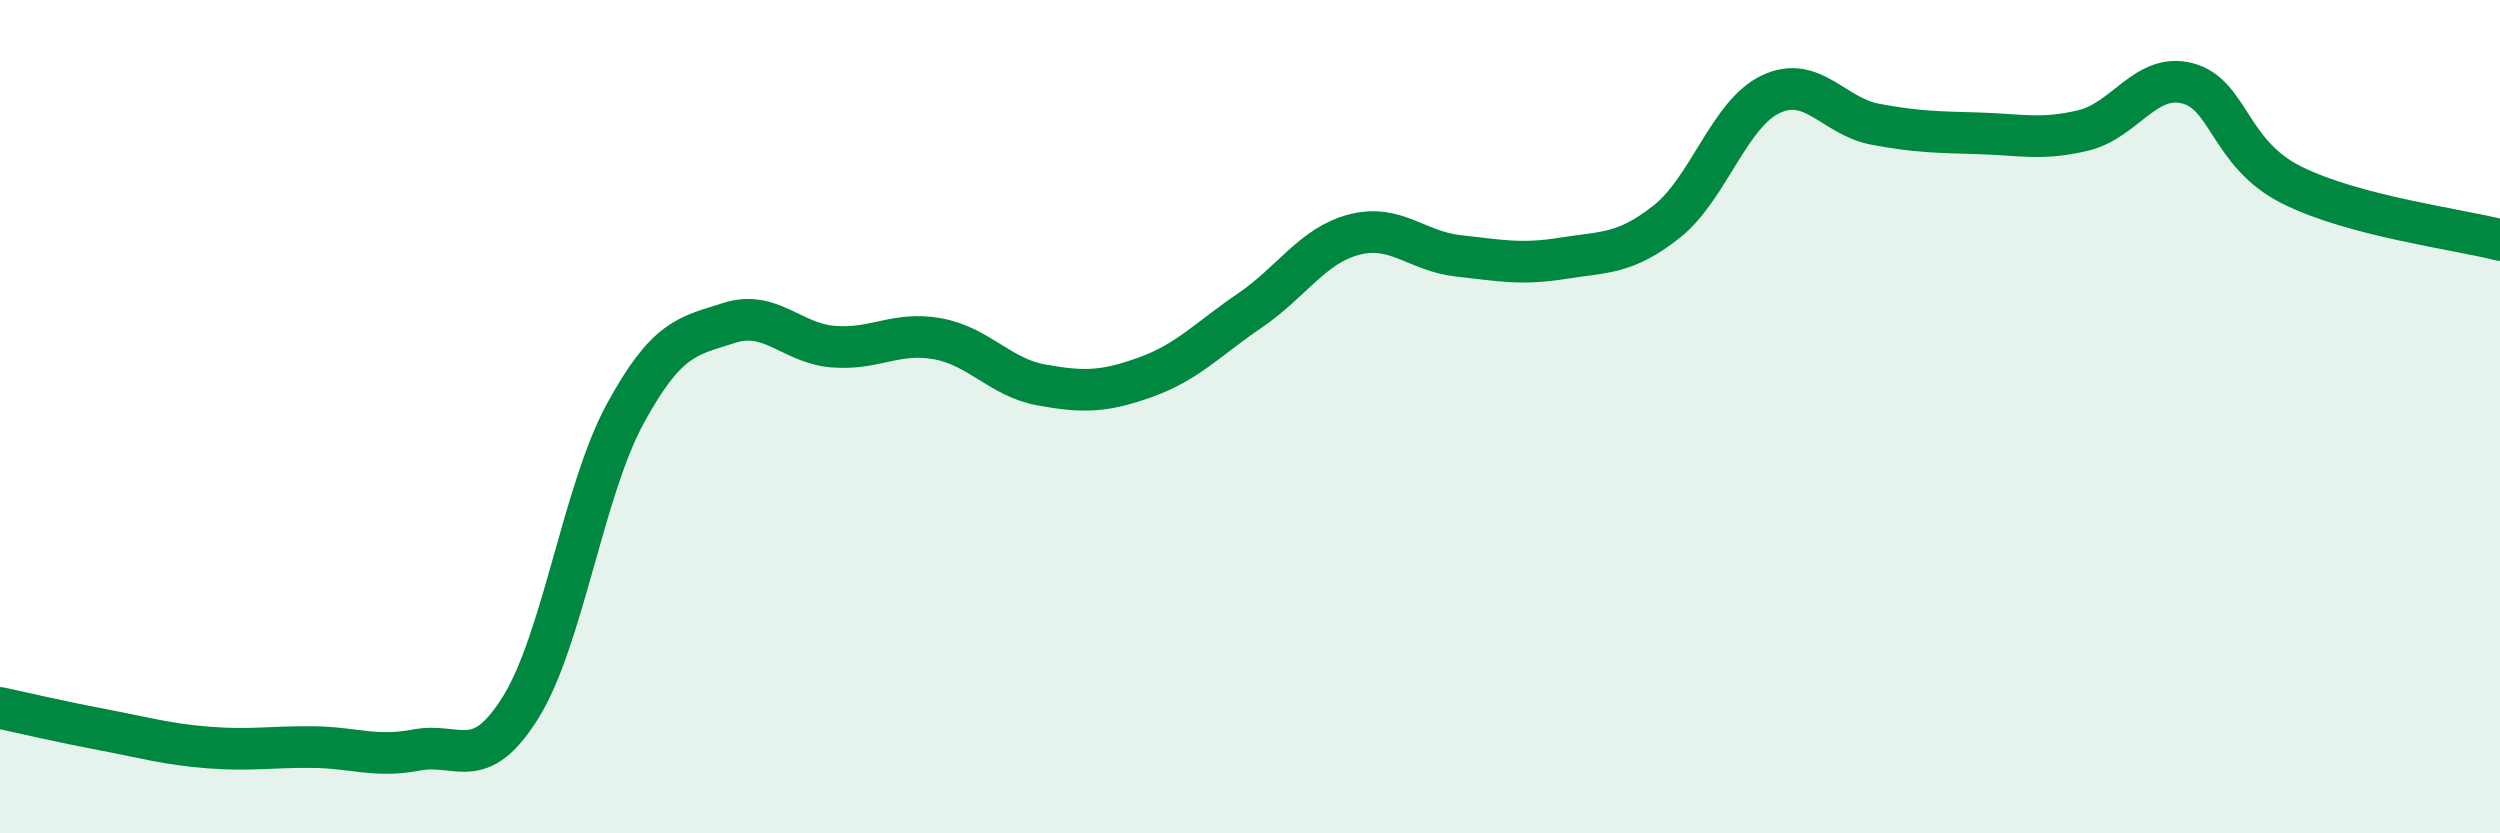 
    <svg width="60" height="20" viewBox="0 0 60 20" xmlns="http://www.w3.org/2000/svg">
      <path
        d="M 0,16.99 C 0.5,17.1 1.5,17.33 2.5,17.52 C 3.5,17.71 4,17.86 5,17.94 C 6,18.02 6.5,17.92 7.5,17.93 C 8.5,17.94 9,18.19 10,18 C 11,17.81 11.5,18.58 12.5,16.97 C 13.5,15.36 14,11.78 15,9.94 C 16,8.1 16.5,8.07 17.5,7.75 C 18.5,7.43 19,8.24 20,8.32 C 21,8.4 21.5,7.95 22.5,8.13 C 23.5,8.31 24,9.06 25,9.24 C 26,9.42 26.5,9.41 27.5,9.05 C 28.5,8.69 29,8.13 30,7.45 C 31,6.77 31.5,5.89 32.5,5.63 C 33.5,5.37 34,6.03 35,6.14 C 36,6.25 36.5,6.36 37.5,6.2 C 38.5,6.04 39,6.11 40,5.32 C 41,4.53 41.5,2.73 42.5,2.26 C 43.5,1.79 44,2.79 45,2.98 C 46,3.17 46.5,3.17 47.5,3.2 C 48.5,3.23 49,3.37 50,3.13 C 51,2.89 51.5,1.74 52.5,2 C 53.5,2.26 53.5,3.69 55,4.44 C 56.5,5.19 59,5.5 60,5.76L60 20L0 20Z"
        fill="#008740"
        opacity="0.1"
        stroke-linecap="round"
        stroke-linejoin="round"
      />
      <path
        d="M 0,16.99 C 0.5,17.1 1.5,17.33 2.5,17.52 C 3.5,17.71 4,17.86 5,17.94 C 6,18.02 6.5,17.92 7.5,17.93 C 8.5,17.94 9,18.19 10,18 C 11,17.81 11.5,18.58 12.5,16.97 C 13.5,15.36 14,11.78 15,9.94 C 16,8.1 16.5,8.07 17.5,7.75 C 18.5,7.43 19,8.24 20,8.32 C 21,8.4 21.5,7.95 22.5,8.13 C 23.5,8.31 24,9.06 25,9.24 C 26,9.42 26.5,9.41 27.5,9.05 C 28.5,8.69 29,8.13 30,7.45 C 31,6.77 31.5,5.89 32.5,5.63 C 33.5,5.37 34,6.03 35,6.14 C 36,6.25 36.5,6.36 37.5,6.2 C 38.5,6.04 39,6.11 40,5.32 C 41,4.53 41.5,2.73 42.5,2.26 C 43.5,1.79 44,2.79 45,2.98 C 46,3.17 46.5,3.17 47.5,3.2 C 48.5,3.23 49,3.37 50,3.13 C 51,2.89 51.5,1.74 52.5,2 C 53.5,2.26 53.5,3.69 55,4.44 C 56.5,5.19 59,5.5 60,5.76"
        stroke="#008740"
        stroke-width="1"
        fill="none"
        stroke-linecap="round"
        stroke-linejoin="round"
      />
    </svg>
  